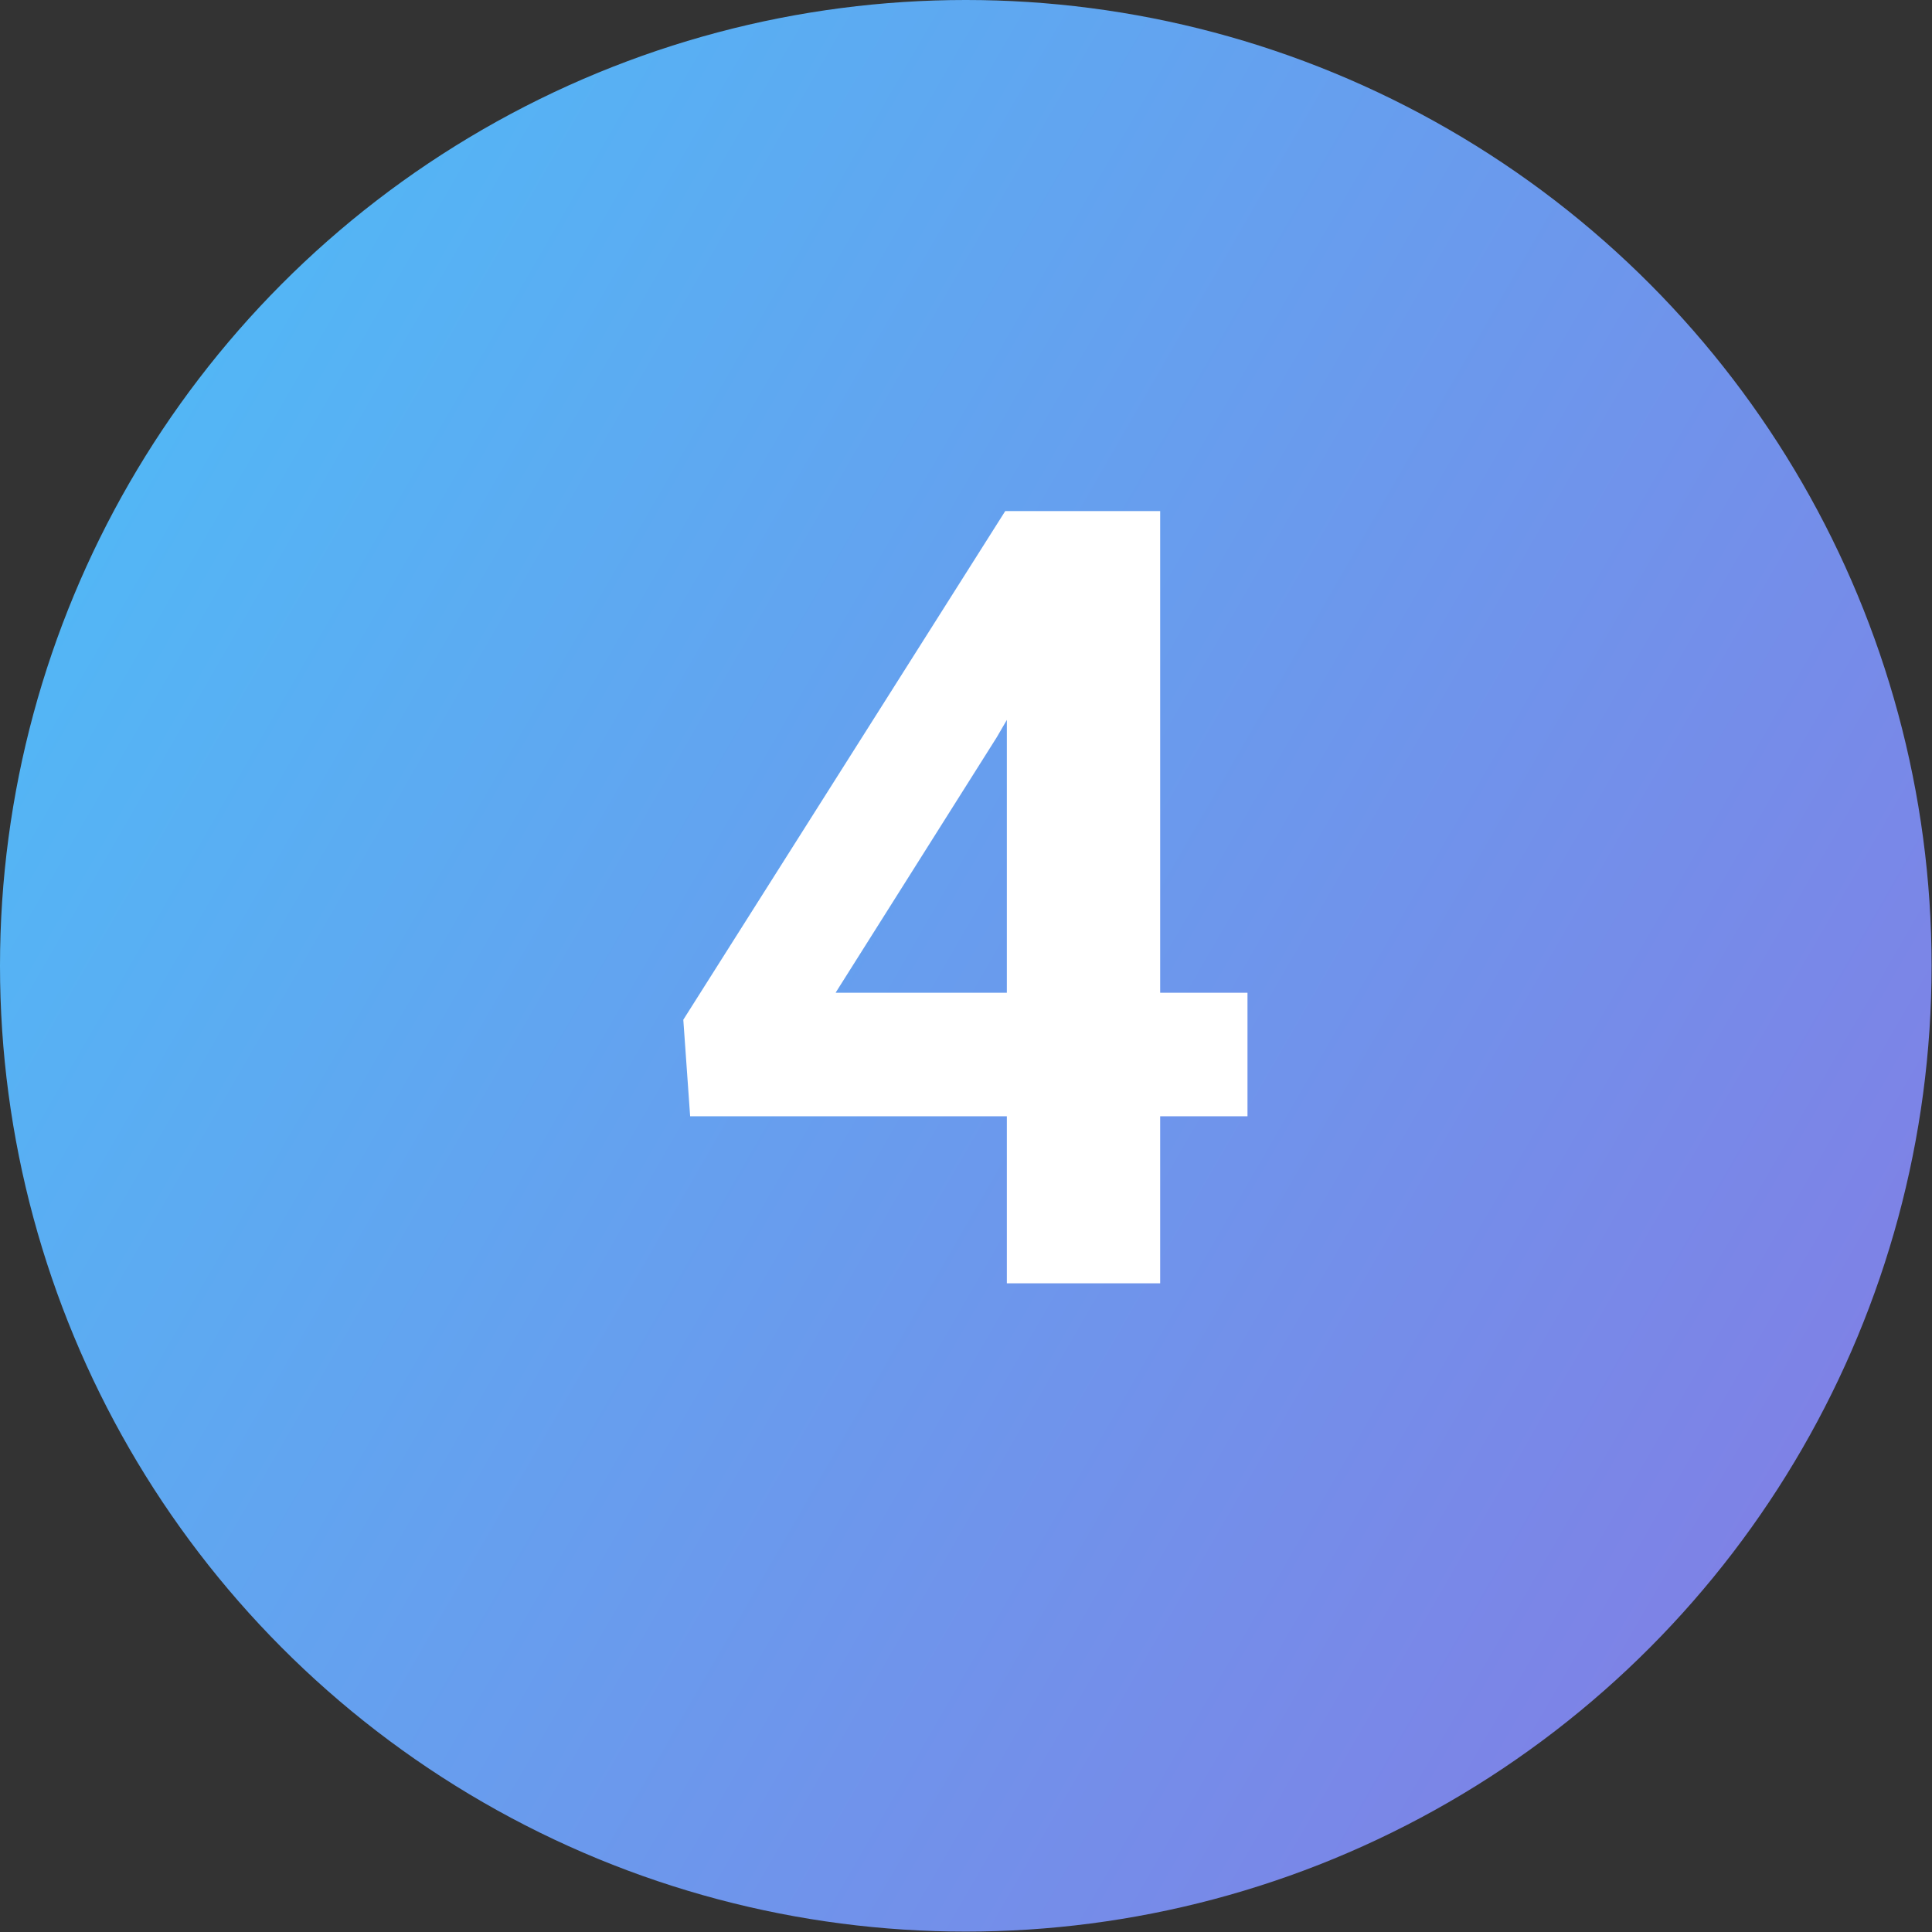 <svg xmlns="http://www.w3.org/2000/svg" id="Layer_2" width="48.01" height="48.01"><rect width="100%" height="100%" fill="#333333" stroke="none"/><defs><linearGradient id="linear-gradient" x1="0" y1="199.52" x2="48" y2="199.52" gradientTransform="scale(1 -1) rotate(-30 -393.093 87.751)" gradientUnits="userSpaceOnUse"><stop offset="0" stop-color="#53b6f5"></stop><stop offset="1" stop-color="#7e82e6"></stop></linearGradient><style>.cls-2{isolation:isolate}</style></defs><g id="Layer_1-2"><circle cx="24" cy="24" r="24" style="fill:url(#linear-gradient)"></circle><g class="cls-2"><path d="M28.83 24.67H31v3.07h-2.17v4.15h-3.81v-4.15h-7.87l-.17-2.4 8-12.64h3.85v11.97Zm-8.06 0h4.25v-6.78l-.25.43-4 6.34Z" style="fill:#fff" class="cls-2"></path></g></g></svg>